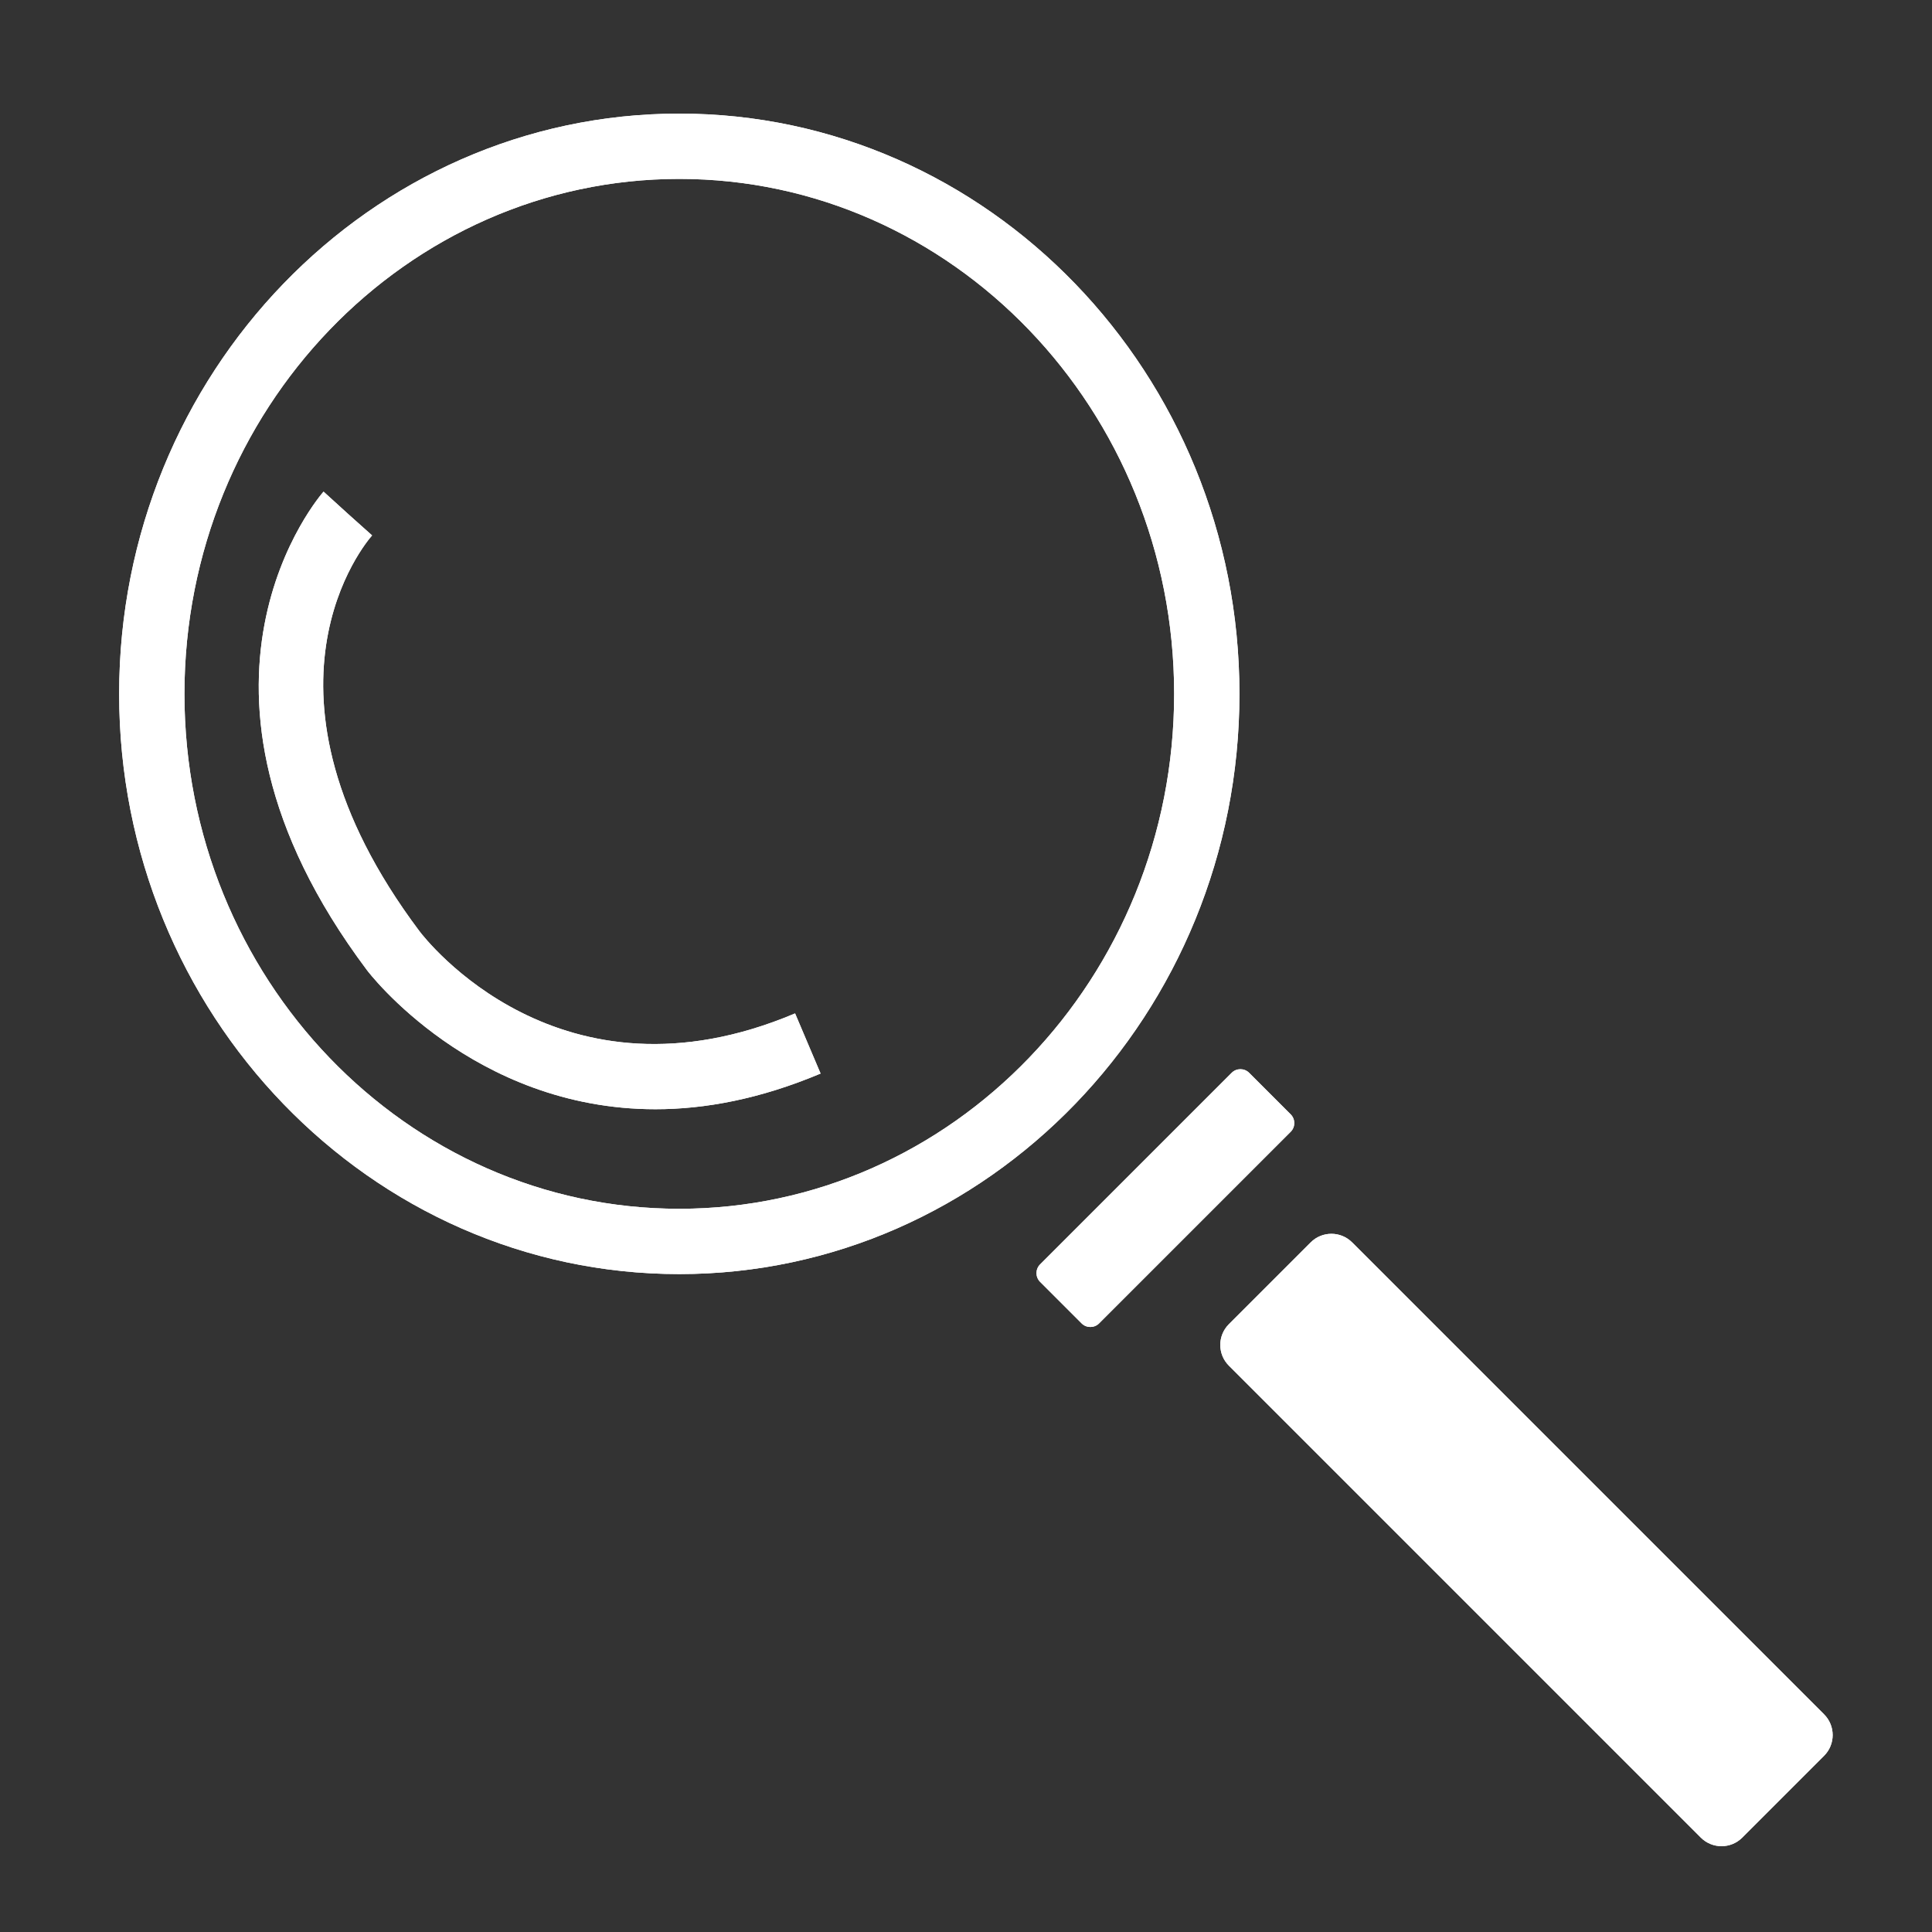<?xml version="1.0" encoding="utf-8"?>
<!-- Generator: Adobe Illustrator 24.0.1, SVG Export Plug-In . SVG Version: 6.00 Build 0)  -->
<svg version="1.1" id="Layer_1" xmlns="http://www.w3.org/2000/svg" xmlns:xlink="http://www.w3.org/1999/xlink" x="0px" y="0px"
	 viewBox="0 0 150 150" style="enable-background:new 0 0 150 150;" xml:space="preserve">
<rect x="0" y="0" width="150" height="150" fill="#333333" stroke="none"/>
<style type="text/css">
	.st0{fill:#FFFFFF;}
</style>
<g>
	<g>
		<path class="st0" d="M52.74,98.92c-23.98,0-43.49-20.21-43.49-45.05S28.76,8.82,52.74,8.82s43.49,20.21,43.49,45.05
			S76.72,98.92,52.74,98.92z M52.74,13.89c-21.18,0-38.42,17.93-38.42,39.98s17.23,39.98,38.42,39.98s38.42-17.93,38.42-39.98
			S73.92,13.89,52.74,13.89z"/>
	</g>
	<g>
		<path class="st0" d="M50.89,86.12c-14.18,0-22.3-10.66-22.4-10.8c-16.6-22.14-3.5-37-3.37-37.15l3.75,3.41L27,39.88l1.89,1.69
			c-0.43,0.48-10.33,12.05,3.67,30.72c0.44,0.58,10.9,14.12,29.17,6.39l1.98,4.67C59.01,85.33,54.73,86.12,50.89,86.12z"/>
	</g>
	<g>
		<path class="st0" d="M95.63,83.29L80.75,98.17c-0.37,0.37-0.37,0.98,0,1.35l3.23,3.23c0.37,0.37,0.98,0.37,1.35,0l14.88-14.88
			c0.37-0.37,0.37-0.98,0-1.35l-3.23-3.23C96.61,82.92,96,82.92,95.63,83.29z"/>
	</g>
	<g>
		<path class="st0" d="M141.62,133.1l-36.64-36.64c-0.89-0.89-2.33-0.89-3.22,0l-6.35,6.35c-0.89,0.89-0.89,2.33,0,3.22l36.64,36.64
			c0.89,0.89,2.33,0.89,3.22,0l6.35-6.35C142.51,135.43,142.51,133.99,141.62,133.1z"/>
	</g>
</g>
<g>
	<g>
		<path class="st0" d="M52.74,98.92c-23.98,0-43.49-20.21-43.49-45.05S28.76,8.82,52.74,8.82s43.49,20.21,43.49,45.05
			S76.72,98.92,52.74,98.92z M52.74,13.89c-21.18,0-38.42,17.93-38.42,39.98s17.23,39.98,38.42,39.98s38.42-17.93,38.42-39.98
			S73.92,13.89,52.74,13.89z"/>
	</g>
	<g>
		<path class="st0" d="M50.89,86.12c-14.18,0-22.3-10.66-22.4-10.8c-16.6-22.14-3.5-37-3.37-37.15l3.75,3.41L27,39.88l1.89,1.69
			c-0.43,0.48-10.33,12.05,3.67,30.72c0.44,0.58,10.9,14.12,29.17,6.39l1.98,4.67C59.01,85.33,54.73,86.12,50.89,86.12z"/>
	</g>
	<g>
		<path class="st0" d="M95.63,83.29L80.75,98.17c-0.37,0.37-0.37,0.98,0,1.35l3.23,3.23c0.37,0.37,0.98,0.37,1.35,0l14.88-14.88
			c0.37-0.37,0.37-0.98,0-1.35l-3.23-3.23C96.61,82.92,96,82.92,95.63,83.29z"/>
	</g>
	<g>
		<path class="st0" d="M141.62,133.1l-36.64-36.64c-0.89-0.89-2.33-0.89-3.22,0l-6.35,6.35c-0.89,0.89-0.89,2.33,0,3.22l36.64,36.64
			c0.89,0.89,2.33,0.89,3.22,0l6.35-6.35C142.51,135.43,142.51,133.99,141.62,133.1z"/>
	</g>
</g>
</svg>
